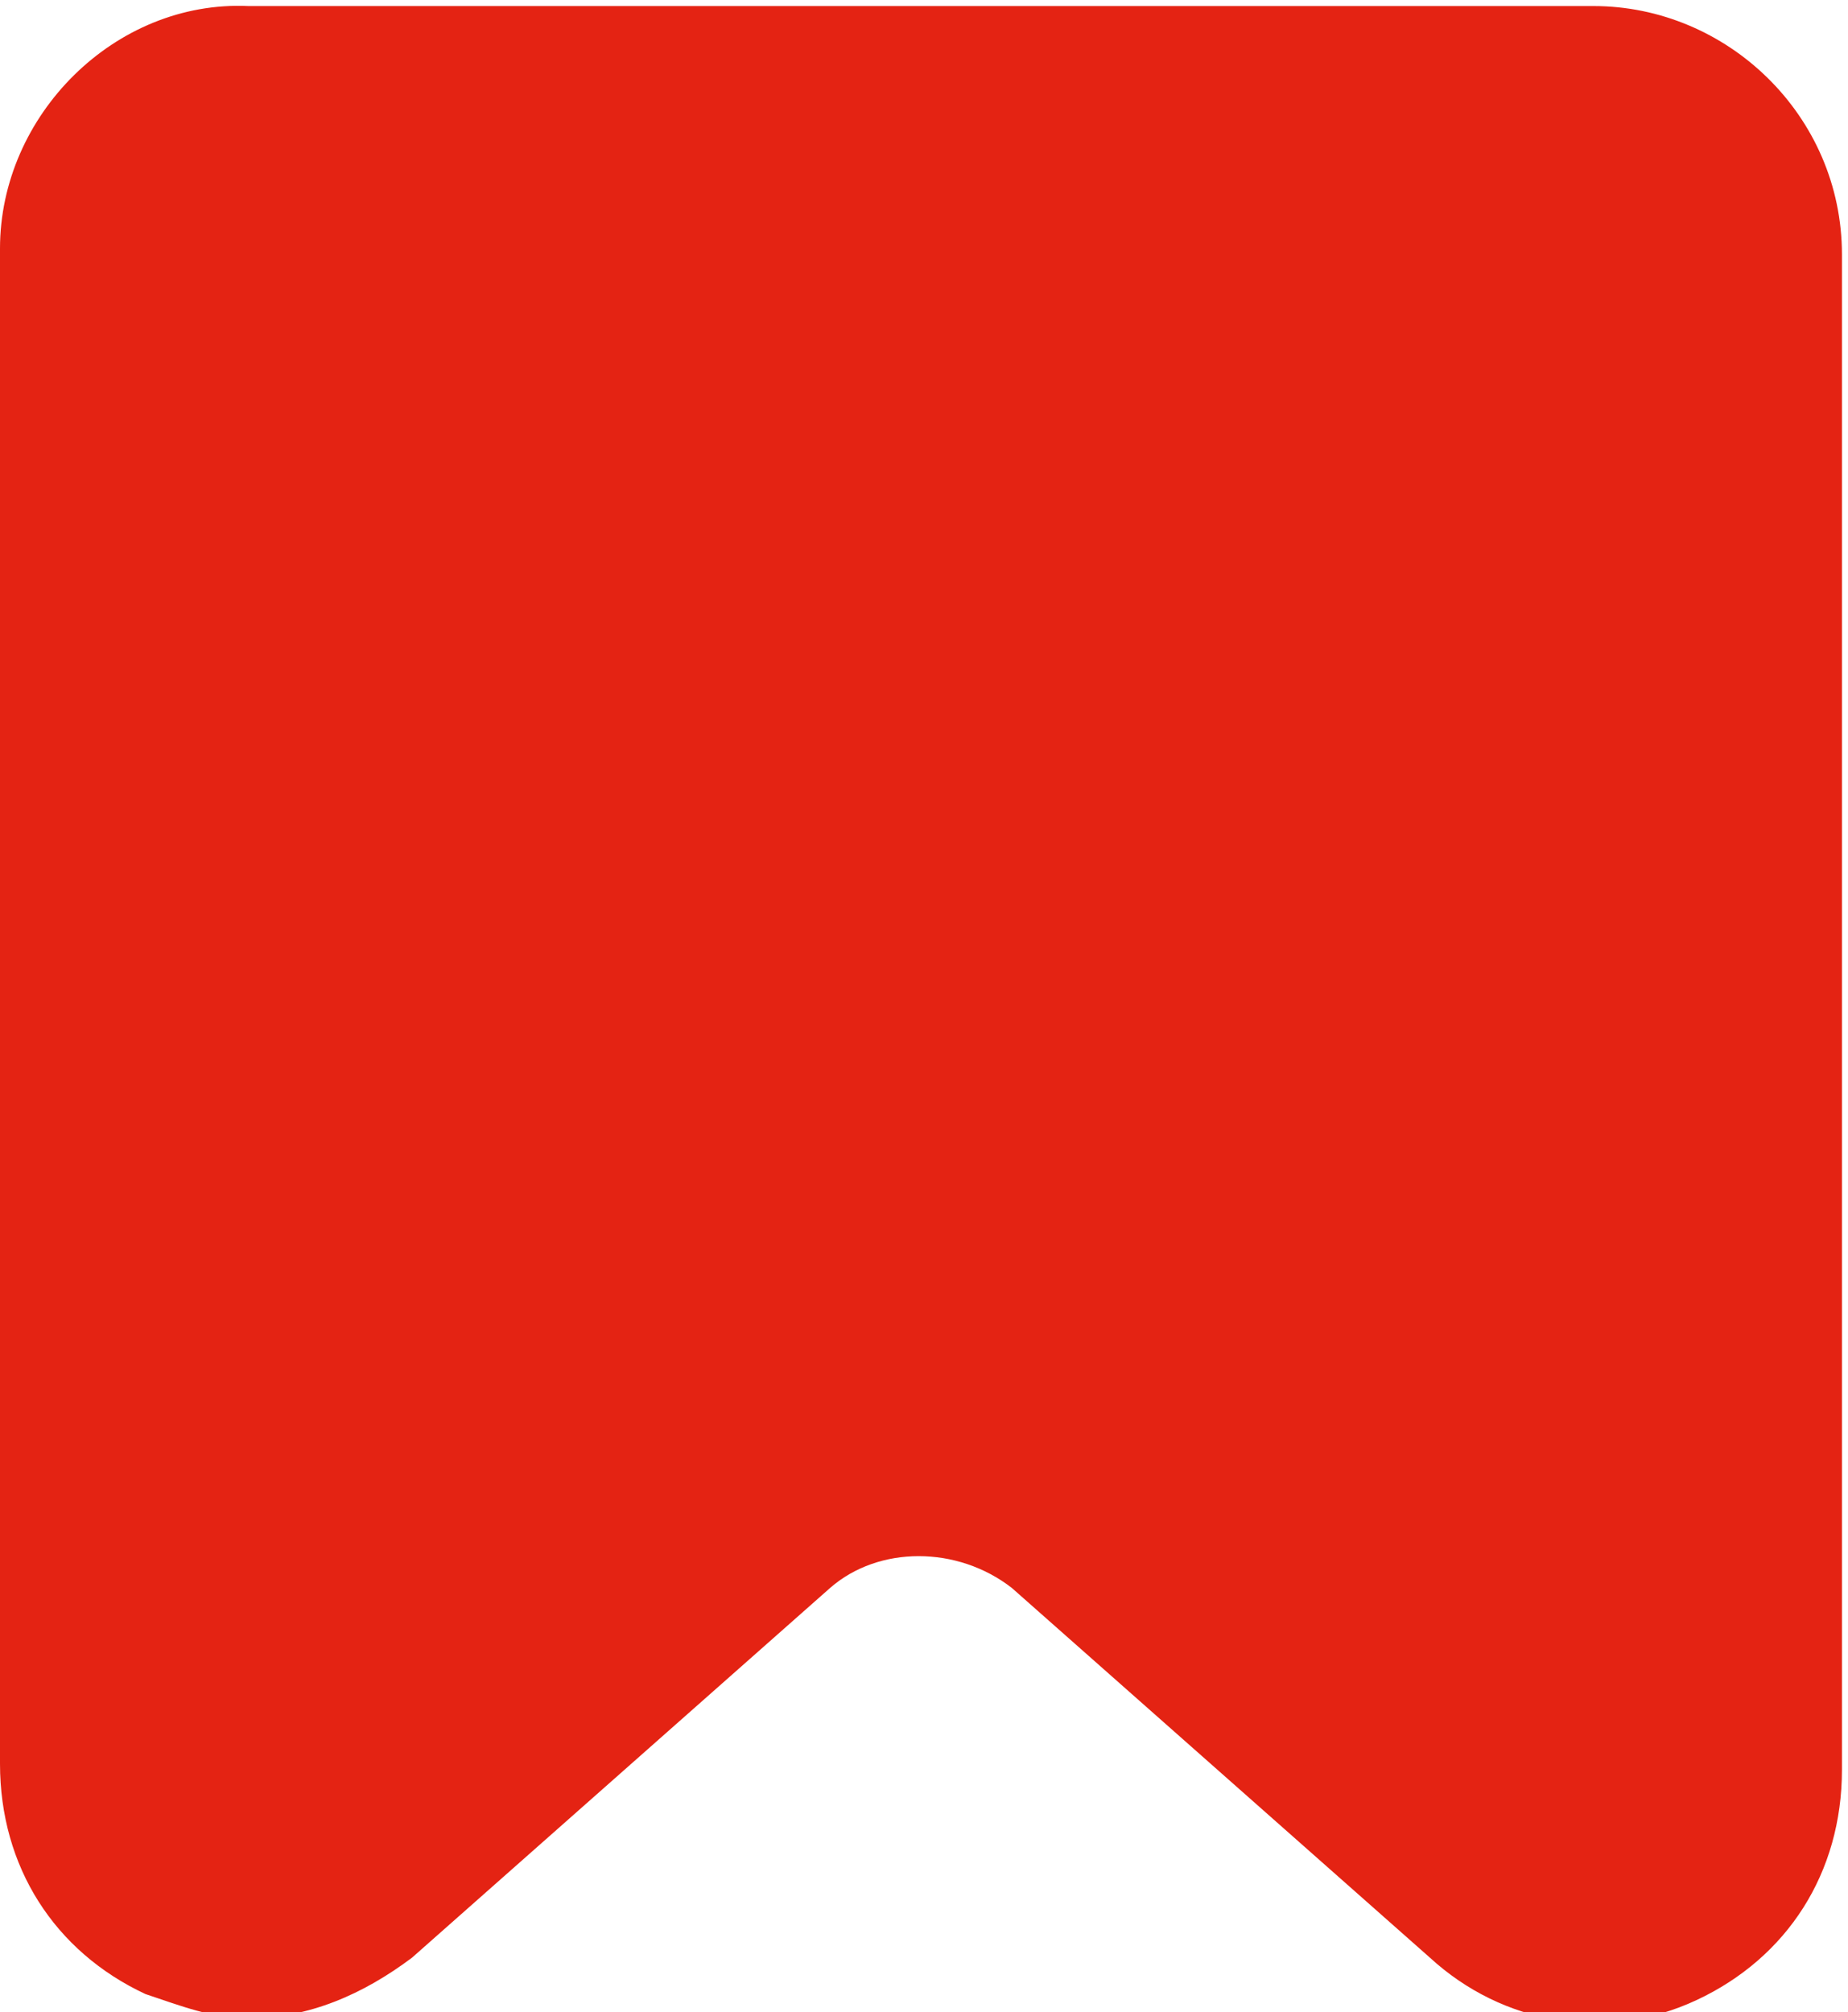<?xml version="1.0" encoding="utf-8"?>
<!-- Generator: Adobe Illustrator 27.9.0, SVG Export Plug-In . SVG Version: 6.00 Build 0)  -->
<svg version="1.1" id="Ebene_1" xmlns="http://www.w3.org/2000/svg" xmlns:xlink="http://www.w3.org/1999/xlink" x="0px" y="0px"
	 viewBox="0 0 30.5 33.2" style="enable-background:new 0 0 30.5 33.2;" xml:space="preserve">
<style type="text/css">
	.st0{clip-path:url(#SVGID_00000144331534128806320800000010964786039348448436_);fill:#E42313;}
</style>
<g>
	<defs>
		<rect id="SVGID_1_" width="30.5" height="33.2"/>
	</defs>
	<clipPath id="SVGID_00000049209809670180352340000018329476510218486155_">
		<use xlink:href="#SVGID_1_"  style="overflow:visible;"/>
	</clipPath>
	<path style="clip-path:url(#SVGID_00000049209809670180352340000018329476510218486155_);fill:#E42313;" d="M2.4,32.9
		c0.6,0.2,1.1,0.4,1.7,0.4c1,0,1.9-0.4,2.7-1l6.9-6.1c0.8-0.7,2.1-0.7,3,0l6.9,6.1c1.2,1.1,2.9,1.4,4.4,0.7s2.4-2.1,2.4-3.8v-25
		c0-2.3-1.9-4.1-4.1-4.1H4.1C1.9,0,0,1.9,0,4.1v25C0,30.8,0.9,32.2,2.4,32.9"/>
</g>
</svg>
